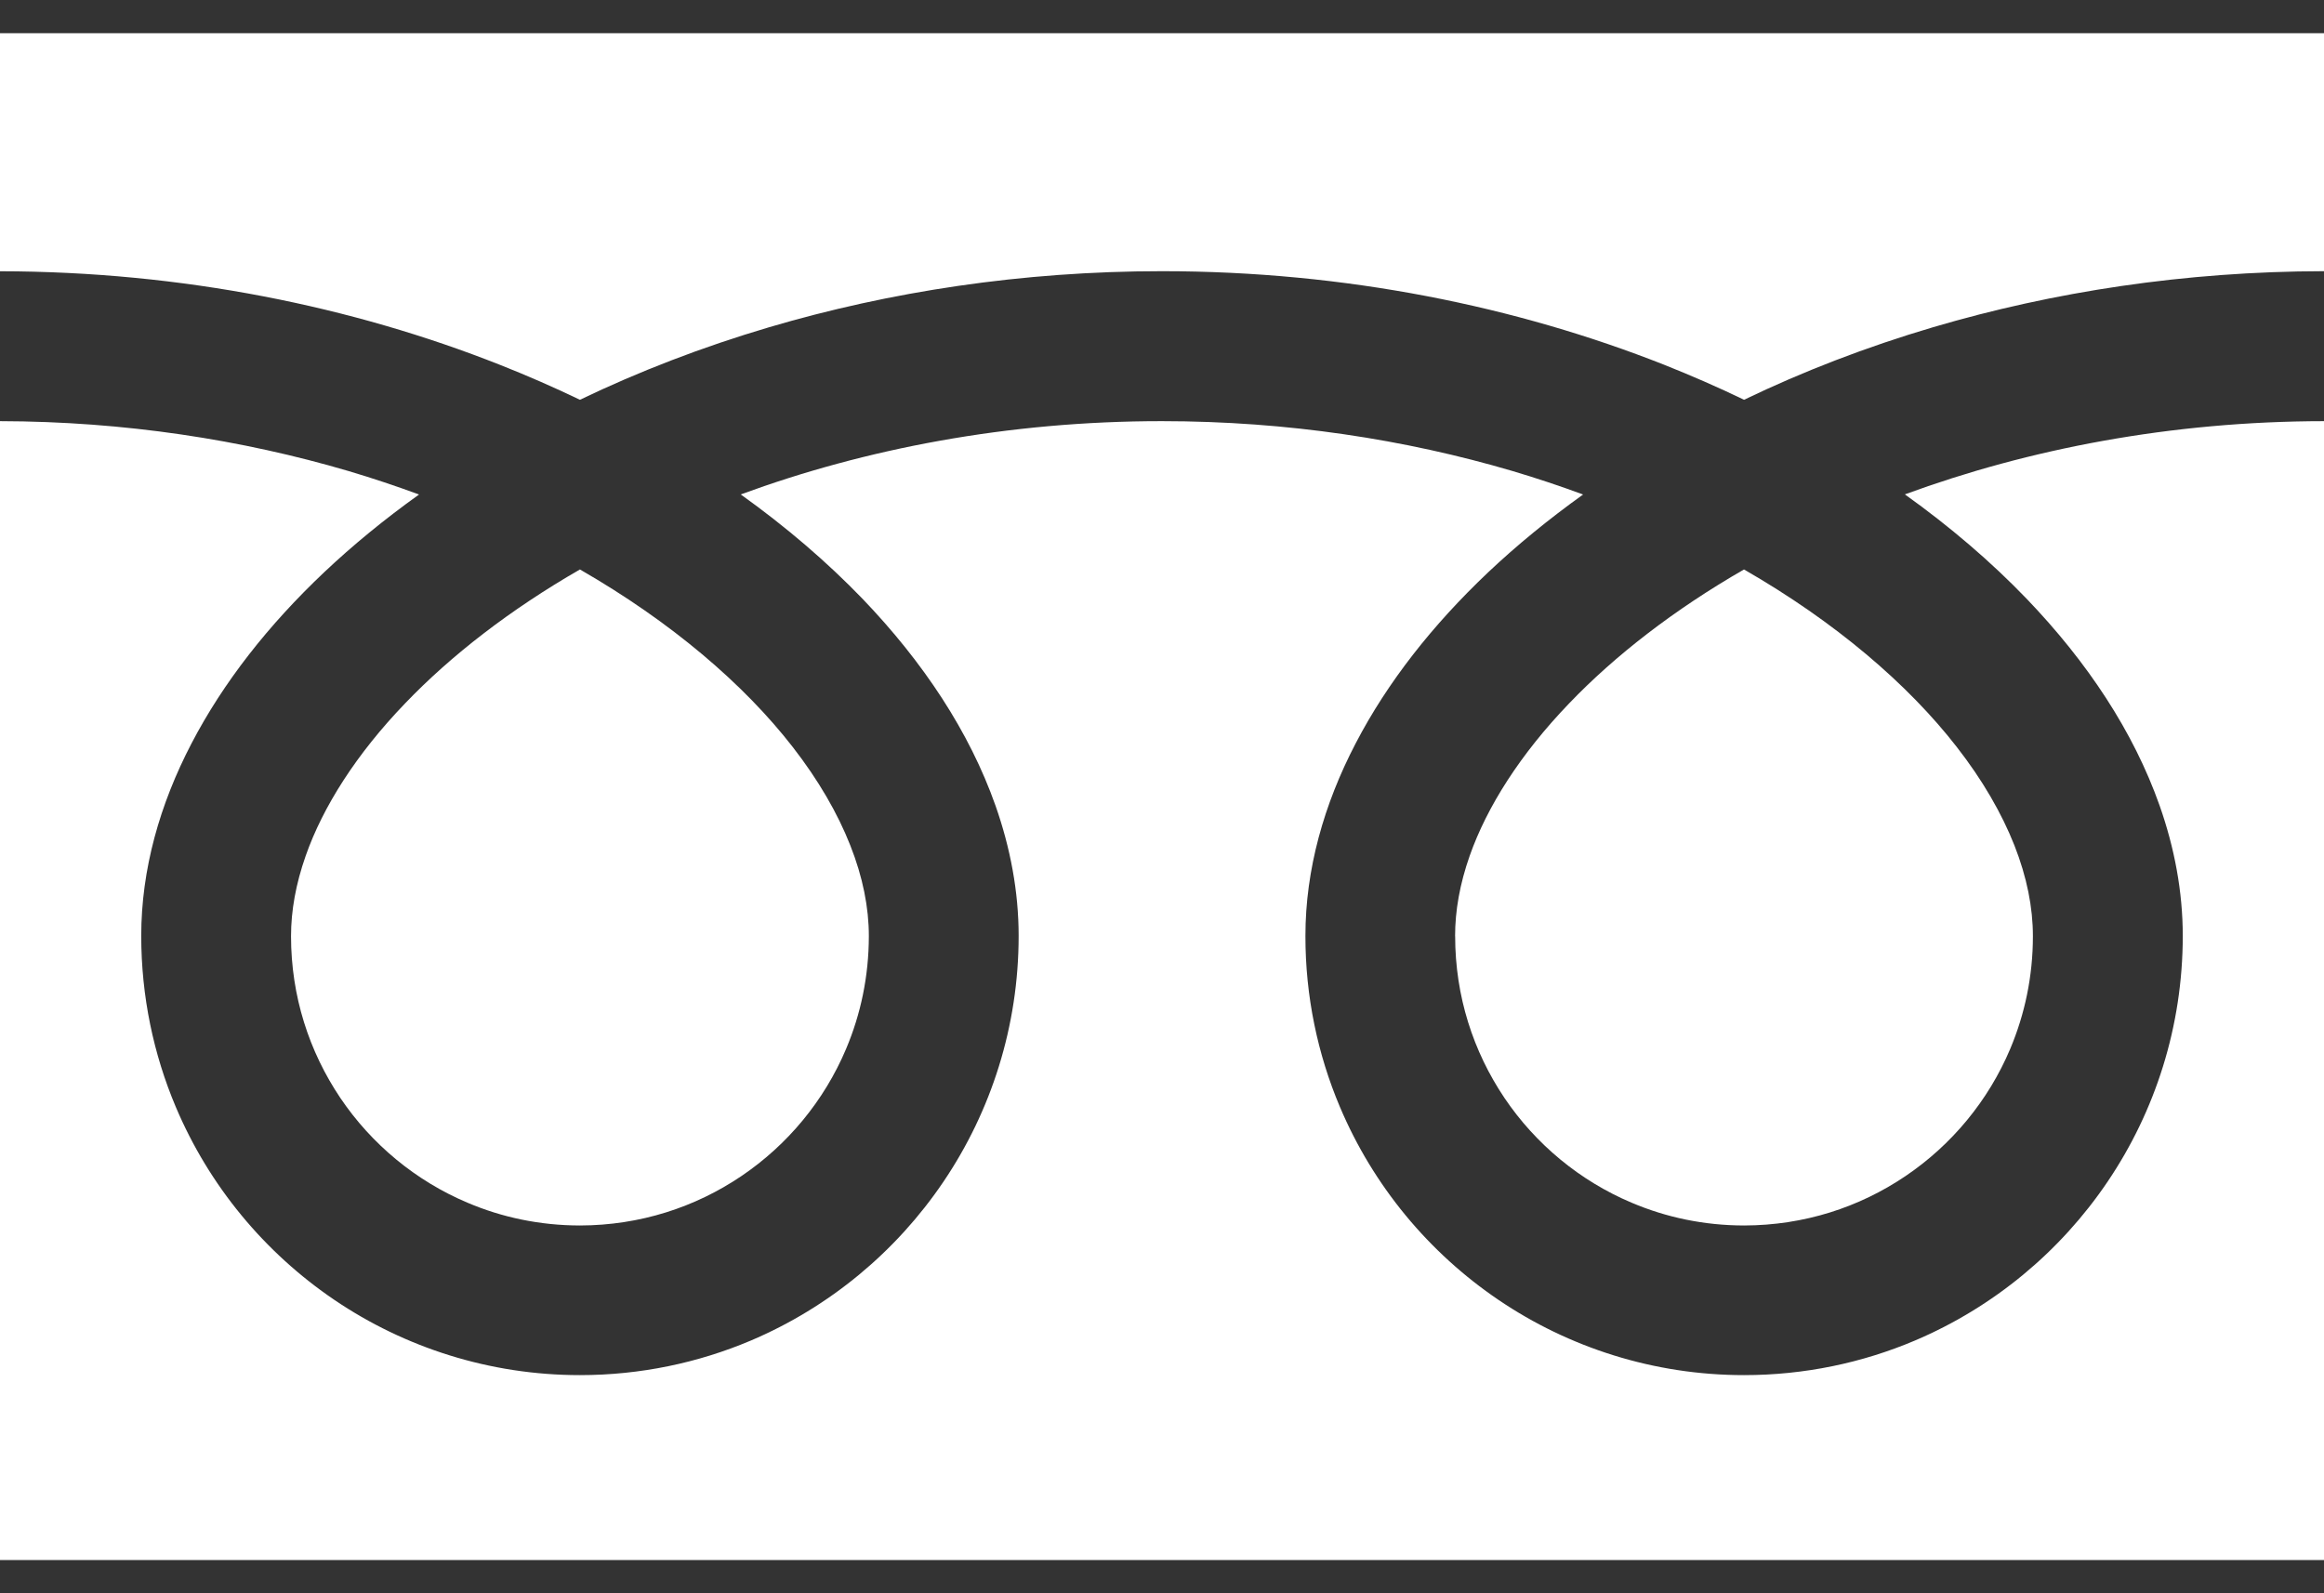 <svg width="35" height="24" viewBox="0 0 35 24" fill="none" xmlns="http://www.w3.org/2000/svg">
<rect x="0" y="0" width="35" height="24" fill="#333333" stroke="none"/>
<g clip-path="url(#clip0_2405_28994)">
<path d="M0 0.5V4.086C2.755 4.09 5.316 4.62 7.528 5.495C7.943 5.659 8.345 5.835 8.734 6.022C9.62 5.596 10.573 5.228 11.584 4.929C13.396 4.394 15.392 4.085 17.5 4.085C20.268 4.085 22.84 4.617 25.061 5.494C25.475 5.659 25.877 5.834 26.266 6.022C27.152 5.595 28.105 5.227 29.116 4.928C30.919 4.396 32.903 4.088 35 4.085V0.5H0Z" fill="white"/>
<path d="M21.915 14.102C21.915 15.008 22.188 15.84 22.657 16.538C23.126 17.234 23.793 17.788 24.573 18.117C25.093 18.338 25.662 18.459 26.266 18.46C27.171 18.458 28.002 18.186 28.697 17.716C29.393 17.246 29.946 16.579 30.275 15.798C30.494 15.277 30.616 14.707 30.616 14.102C30.616 13.671 30.526 13.213 30.337 12.733C30.147 12.253 29.859 11.752 29.471 11.254C28.733 10.303 27.636 9.366 26.265 8.578C25.214 9.183 24.323 9.874 23.633 10.594C22.898 11.358 22.394 12.152 22.134 12.891C21.985 13.315 21.914 13.718 21.914 14.102L21.915 14.102Z" fill="white"/>
<path d="M30.524 9.022C31.437 9.974 32.13 11.019 32.524 12.134C32.748 12.77 32.873 13.431 32.873 14.097C32.873 15.463 32.456 16.741 31.743 17.797C31.031 18.852 30.025 19.69 28.837 20.194C28.047 20.529 27.175 20.714 26.266 20.714C24.901 20.714 23.624 20.296 22.571 19.583C21.517 18.869 20.681 17.862 20.179 16.673C19.844 15.881 19.659 15.007 19.66 14.097C19.66 13.098 19.938 12.115 20.417 11.197C20.896 10.276 21.576 9.413 22.412 8.621C22.847 8.21 23.326 7.819 23.842 7.449C23.497 7.322 23.142 7.203 22.778 7.095C21.171 6.621 19.387 6.344 17.499 6.344C15.183 6.343 13.024 6.761 11.156 7.448C11.838 7.936 12.454 8.464 12.992 9.022C13.904 9.974 14.598 11.019 14.992 12.134C15.216 12.77 15.341 13.431 15.341 14.097C15.341 15.463 14.924 16.741 14.211 17.797C13.499 18.852 12.493 19.69 11.306 20.194C10.515 20.529 9.643 20.714 8.734 20.714C7.37 20.714 6.092 20.296 5.039 19.583C3.985 18.869 3.149 17.862 2.647 16.673C2.312 15.881 2.127 15.007 2.127 14.097C2.127 13.098 2.406 12.115 2.885 11.197C3.365 10.276 4.044 9.413 4.881 8.621C5.316 8.21 5.794 7.819 6.311 7.449C5.965 7.322 5.611 7.203 5.247 7.095C3.648 6.624 1.876 6.348 0 6.344V23.499H35V6.344C32.696 6.346 30.549 6.763 28.688 7.447C29.371 7.936 29.987 8.463 30.524 9.022Z" fill="white"/>
<path d="M4.383 14.102C4.383 15.008 4.656 15.84 5.125 16.538C5.594 17.234 6.261 17.788 7.041 18.117C7.56 18.338 8.13 18.459 8.734 18.46C9.638 18.458 10.47 18.186 11.165 17.716C11.861 17.246 12.414 16.579 12.743 15.798C12.963 15.277 13.084 14.707 13.085 14.102C13.085 13.671 12.995 13.213 12.805 12.733C12.616 12.253 12.327 11.752 11.94 11.254C11.202 10.303 10.104 9.366 8.734 8.578C7.683 9.183 6.792 9.874 6.102 10.594C5.367 11.358 4.863 12.152 4.604 12.891C4.455 13.315 4.383 13.718 4.383 14.102L4.383 14.102Z" fill="white"/>
</g>
<defs>
<clipPath id="clip0_2405_28994">
<rect width="35" height="23" fill="white" transform="translate(0 0.5)"/>
</clipPath>
</defs>
</svg>
